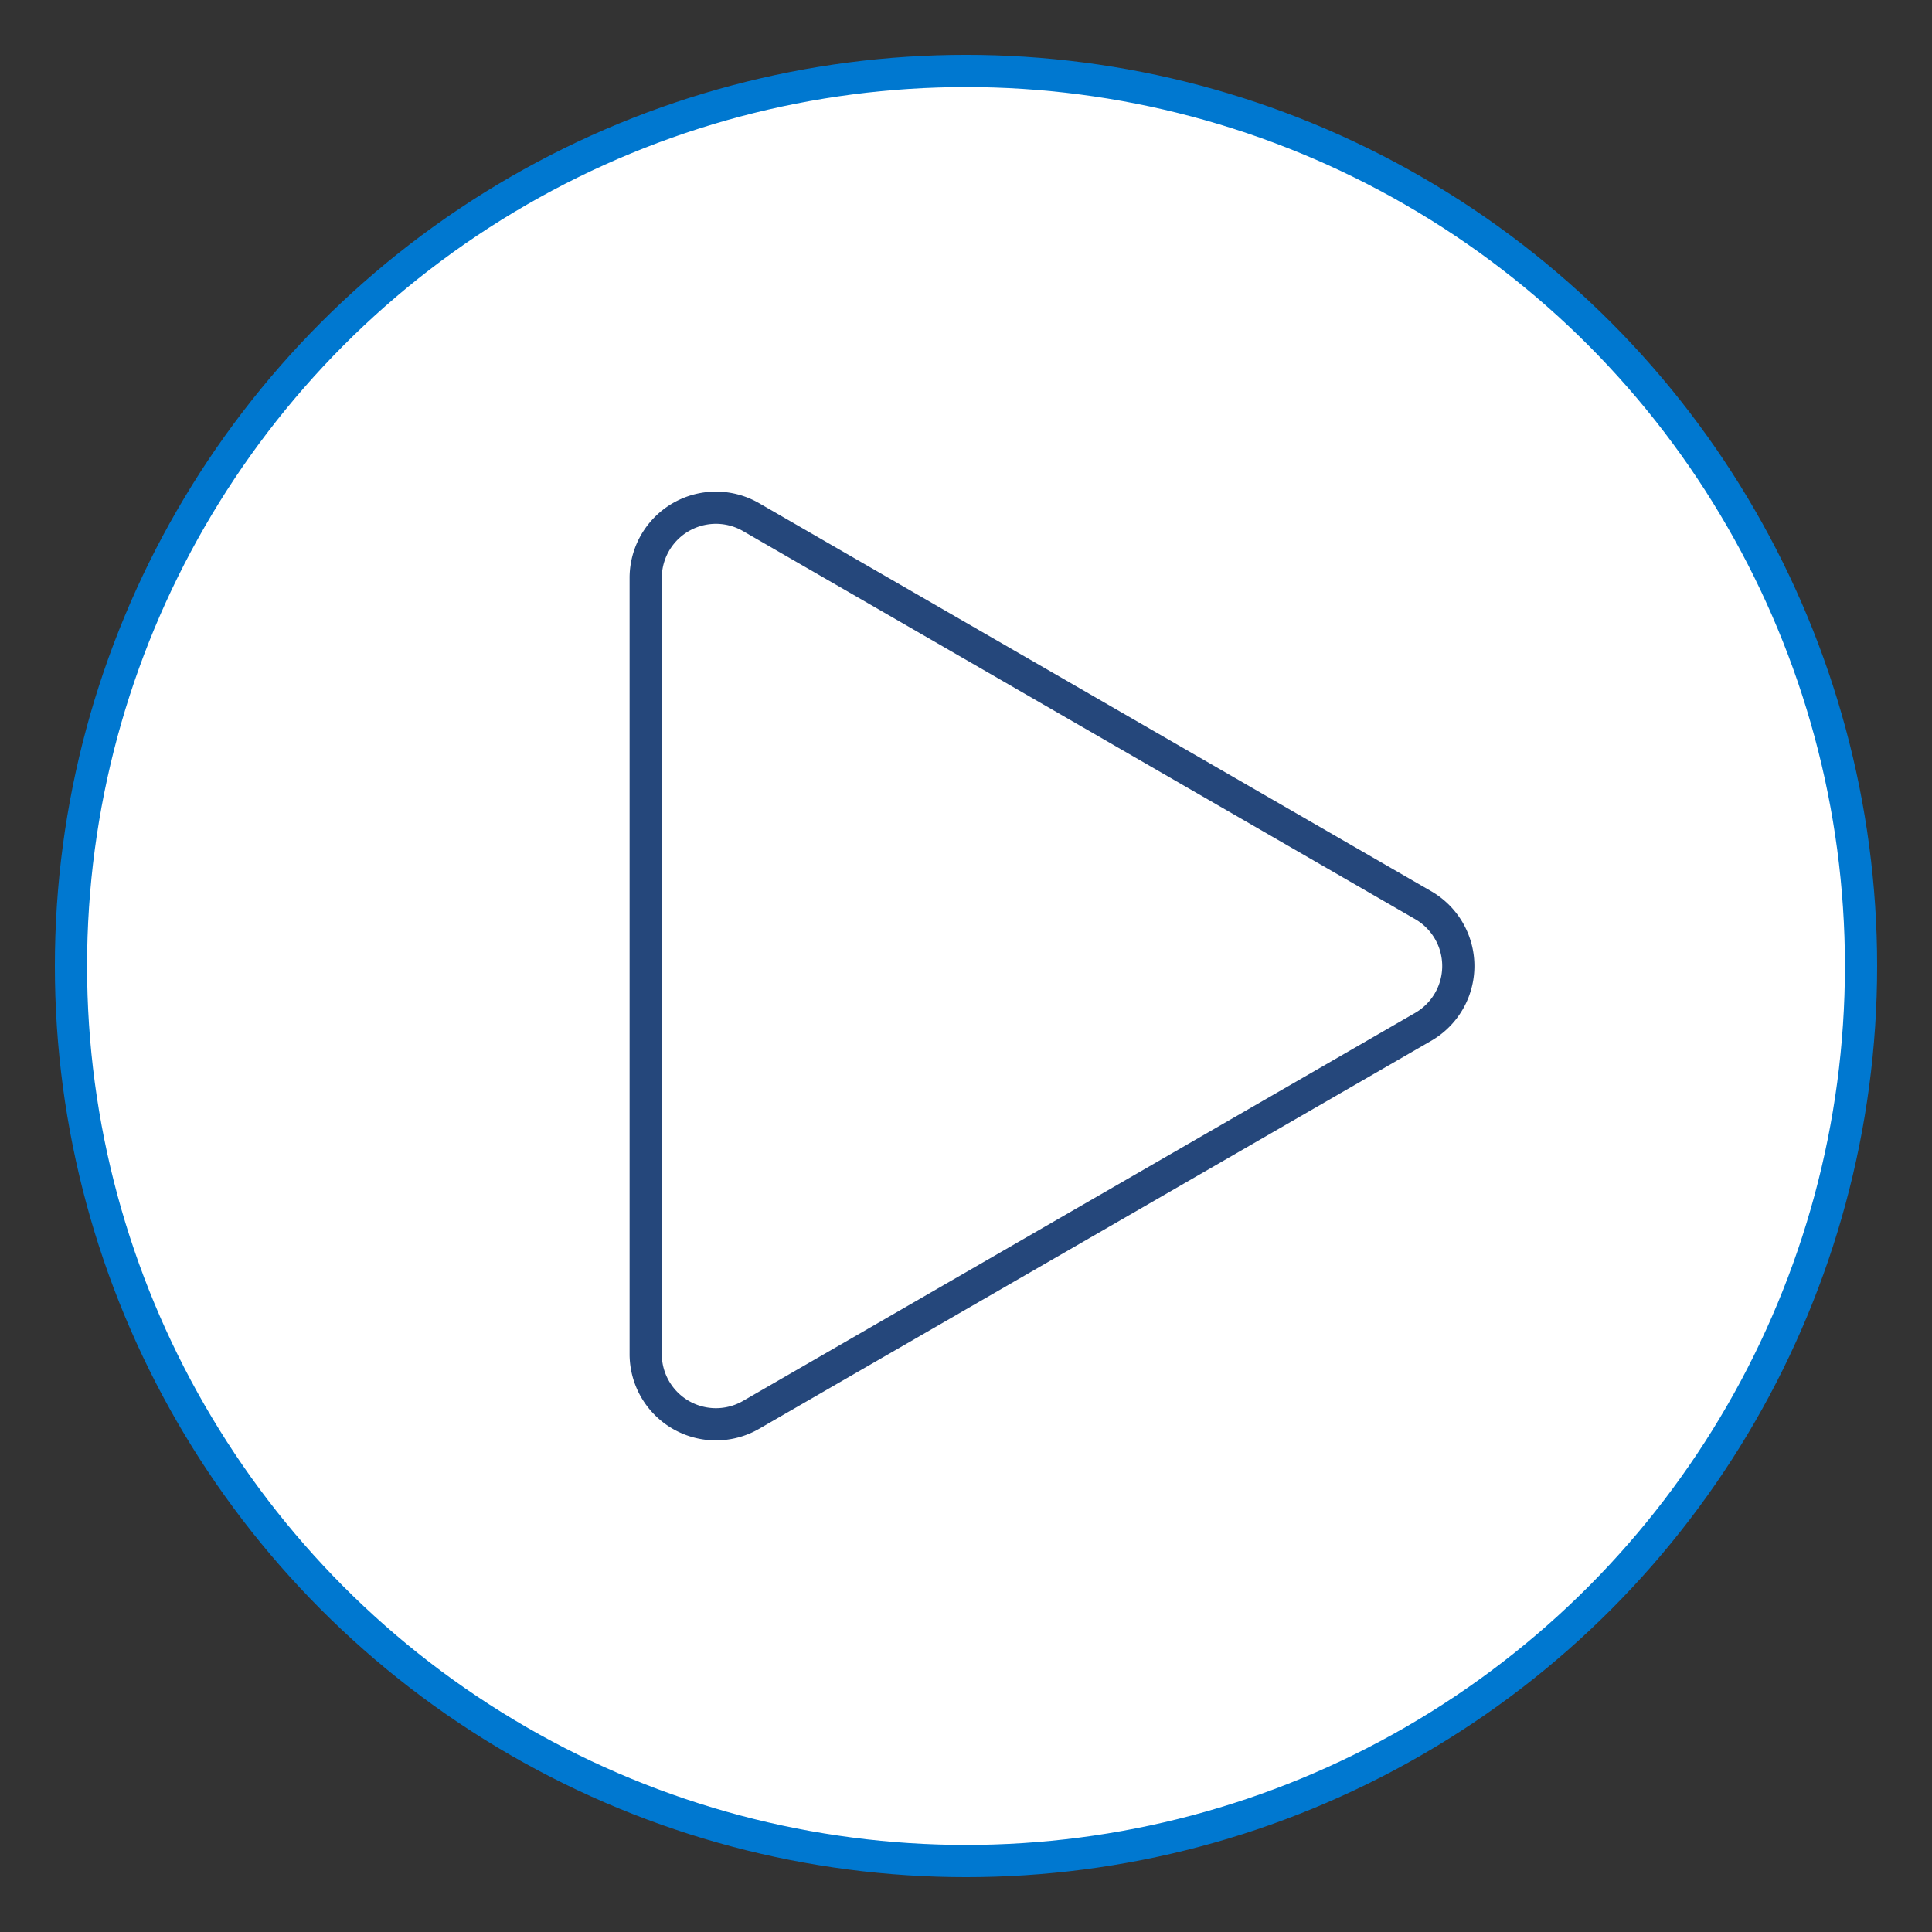<svg id="icons" xmlns="http://www.w3.org/2000/svg" viewBox="0 0 48 48">
  <rect x="0" y="0" width="48" height="48" fill="#333333" stroke="none"/>
  <g>
    <circle cx="24" cy="24" r="22.237" fill="#fff" stroke="#0078d0" stroke-linecap="round" stroke-linejoin="round" stroke-width="0.8"/>
    <path d="M35.358,25.512,18.66,35.152a1.745,1.745,0,0,1-2.618-1.512V14.36A1.745,1.745,0,0,1,18.66,12.848l16.697,9.64A1.745,1.745,0,0,1,35.358,25.512Z" fill="#fff" stroke="#25477b" stroke-linecap="round" stroke-linejoin="round" stroke-width="0.8"/>
  </g>
</svg>
